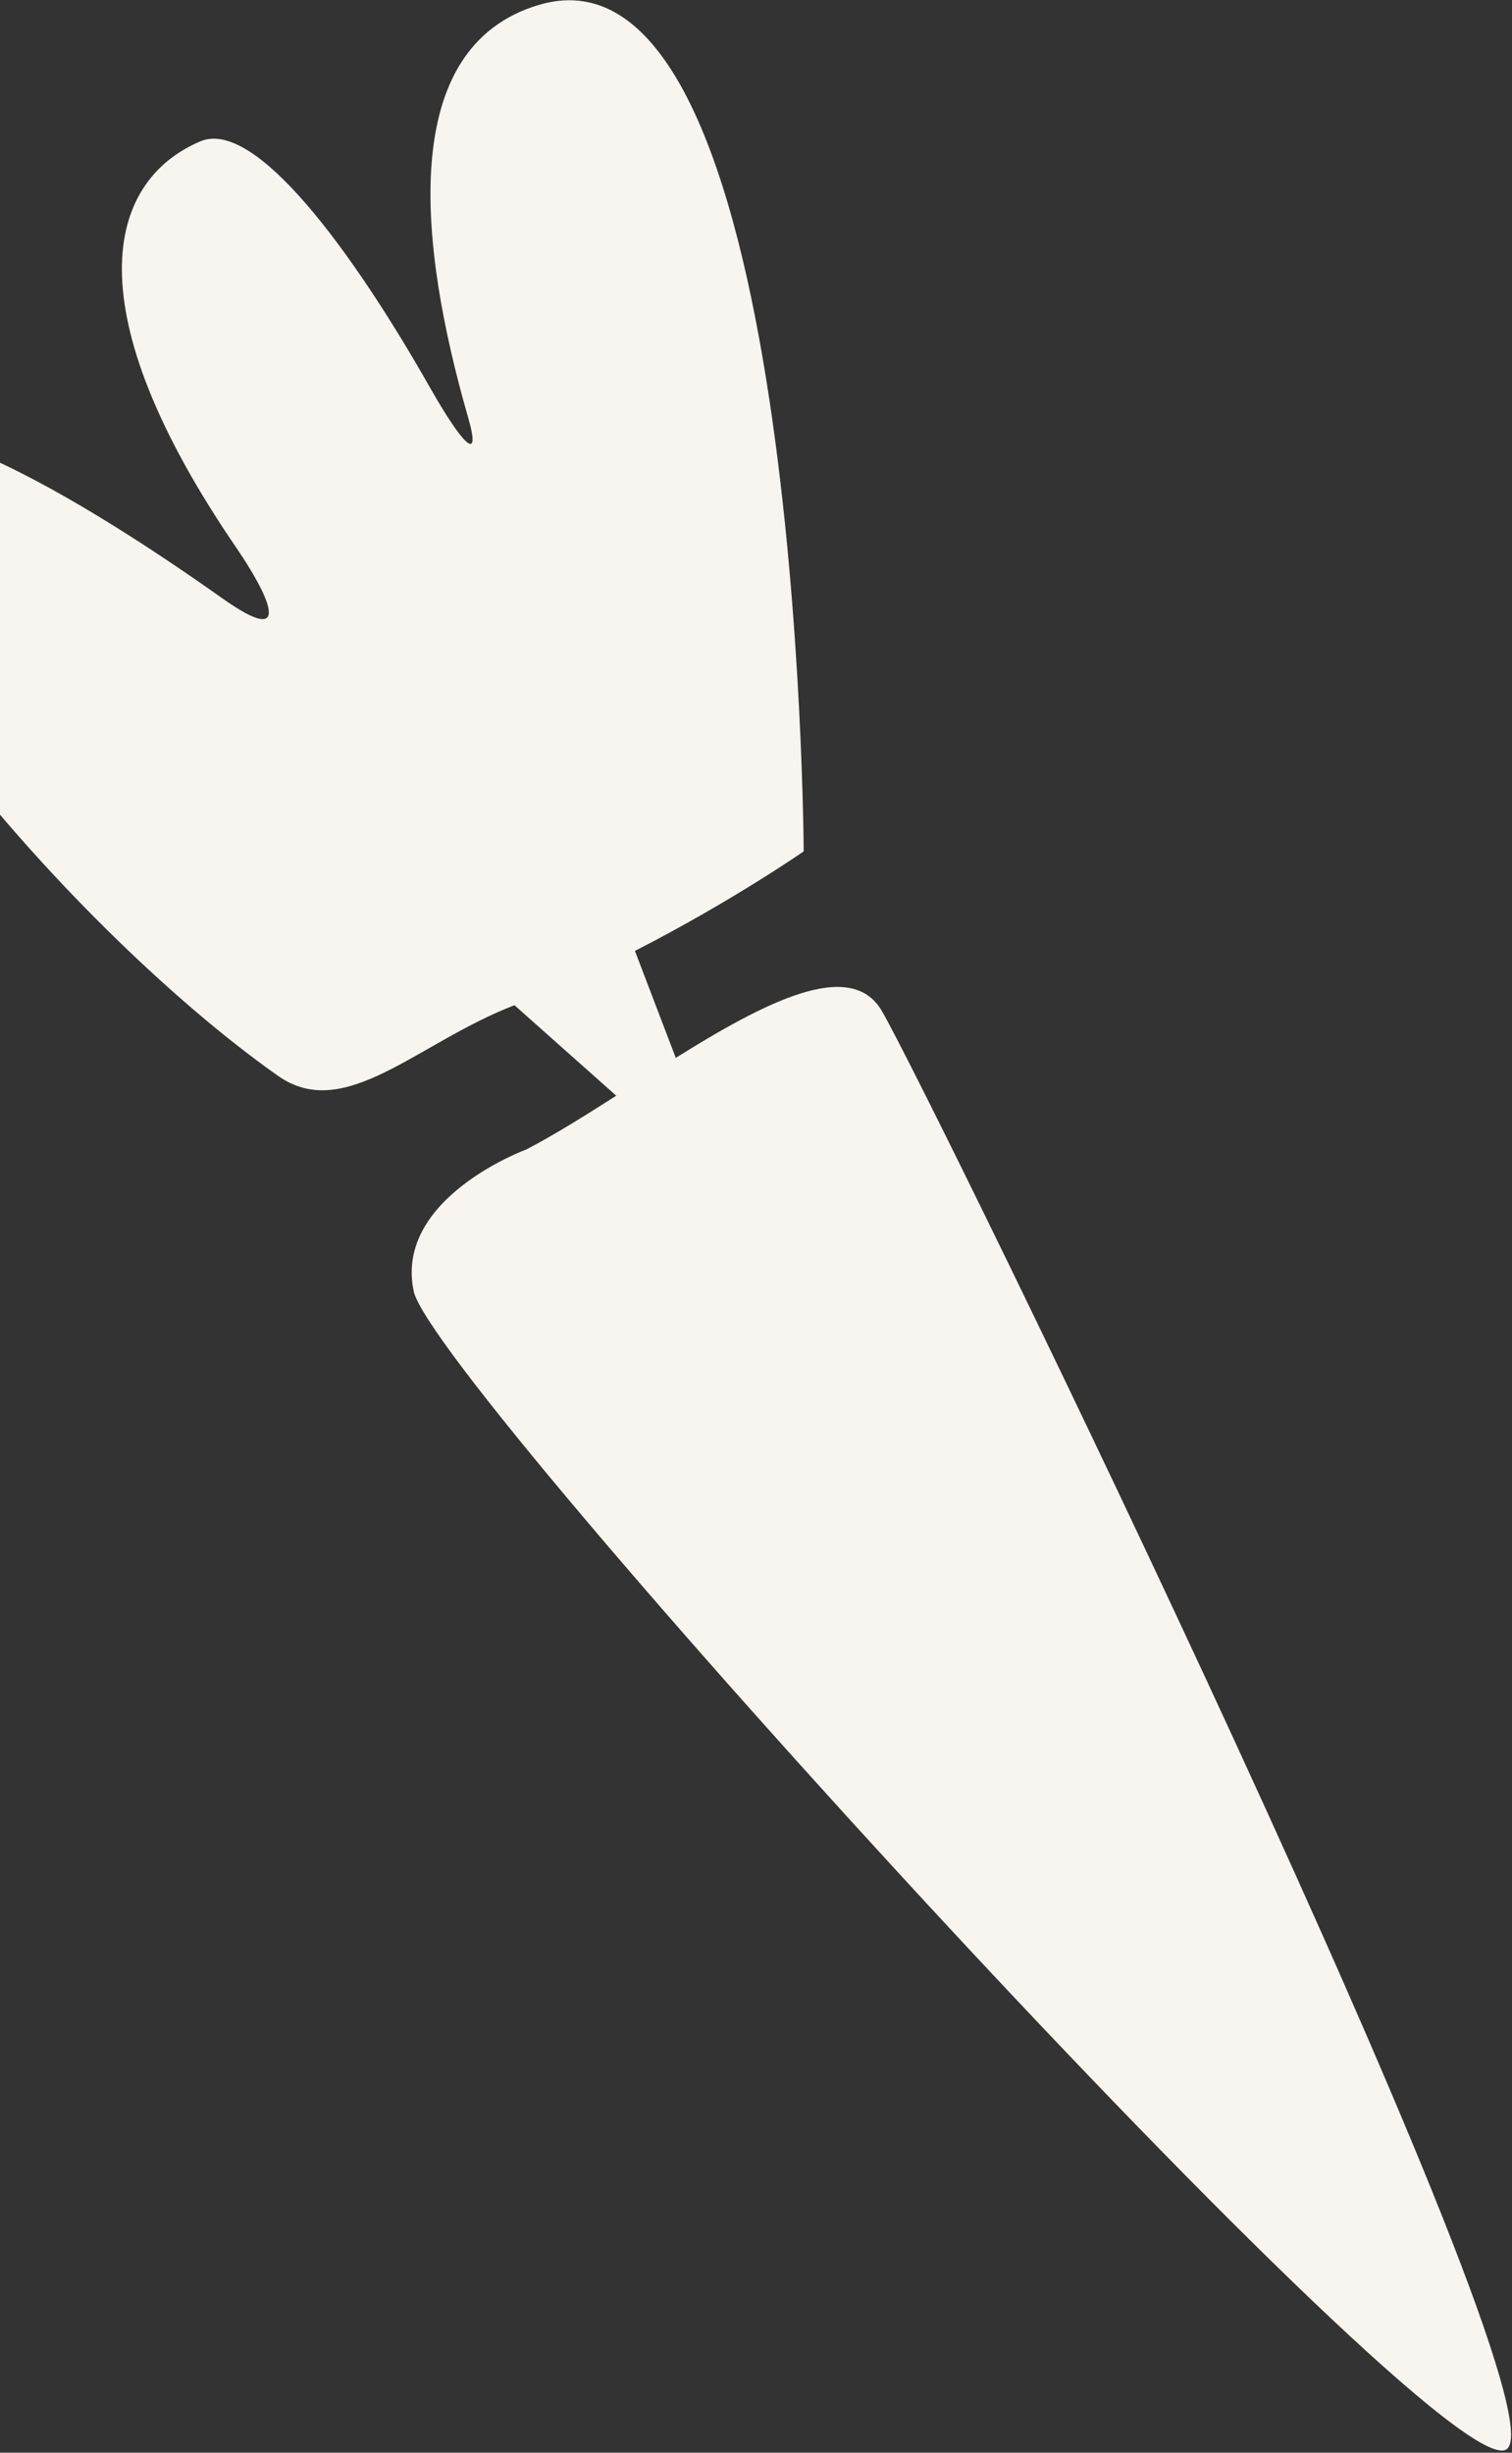 <svg width="431" height="699" xmlns="http://www.w3.org/2000/svg"><rect width="100%" height="100%" fill="#333333" stroke="none"/><path d="M150.099 327.555c7.836-4.085 16.574-9.548 25.563-15.286l-29.011-25.792c-27.626 10.6-48.313 33.576-67.395 20.136C18.077 263.55-69.328 160.202-47.443 128.211c14.193-20.737 71.952 14.772 110.826 42.311 21.09 14.94 12.769-1.58 3.973-14.436C20.978 88.313 30.19 51.72 57.1 40.286c15.504-6.591 43.089 30.778 65.34 69.939 9.226 16.245 14.925 22.405 11.018 8.822C119.37 70.08 113.038 13.32 153.725 1.361c74.375-21.86 75.366 241.274 75.366 241.274s-20.425 14.212-48.103 28.367l11.644 30.477c25.506-15.918 49.867-28.57 58.739-13.372 13.995 23.966 196.025 396.874 178.12 409.883-17.9 13.005-305.902-303.387-311.56-329.997-5.656-26.609 32.168-40.438 32.168-40.438" fill="#F8F4EF" fill-rule="evenodd"/></svg>